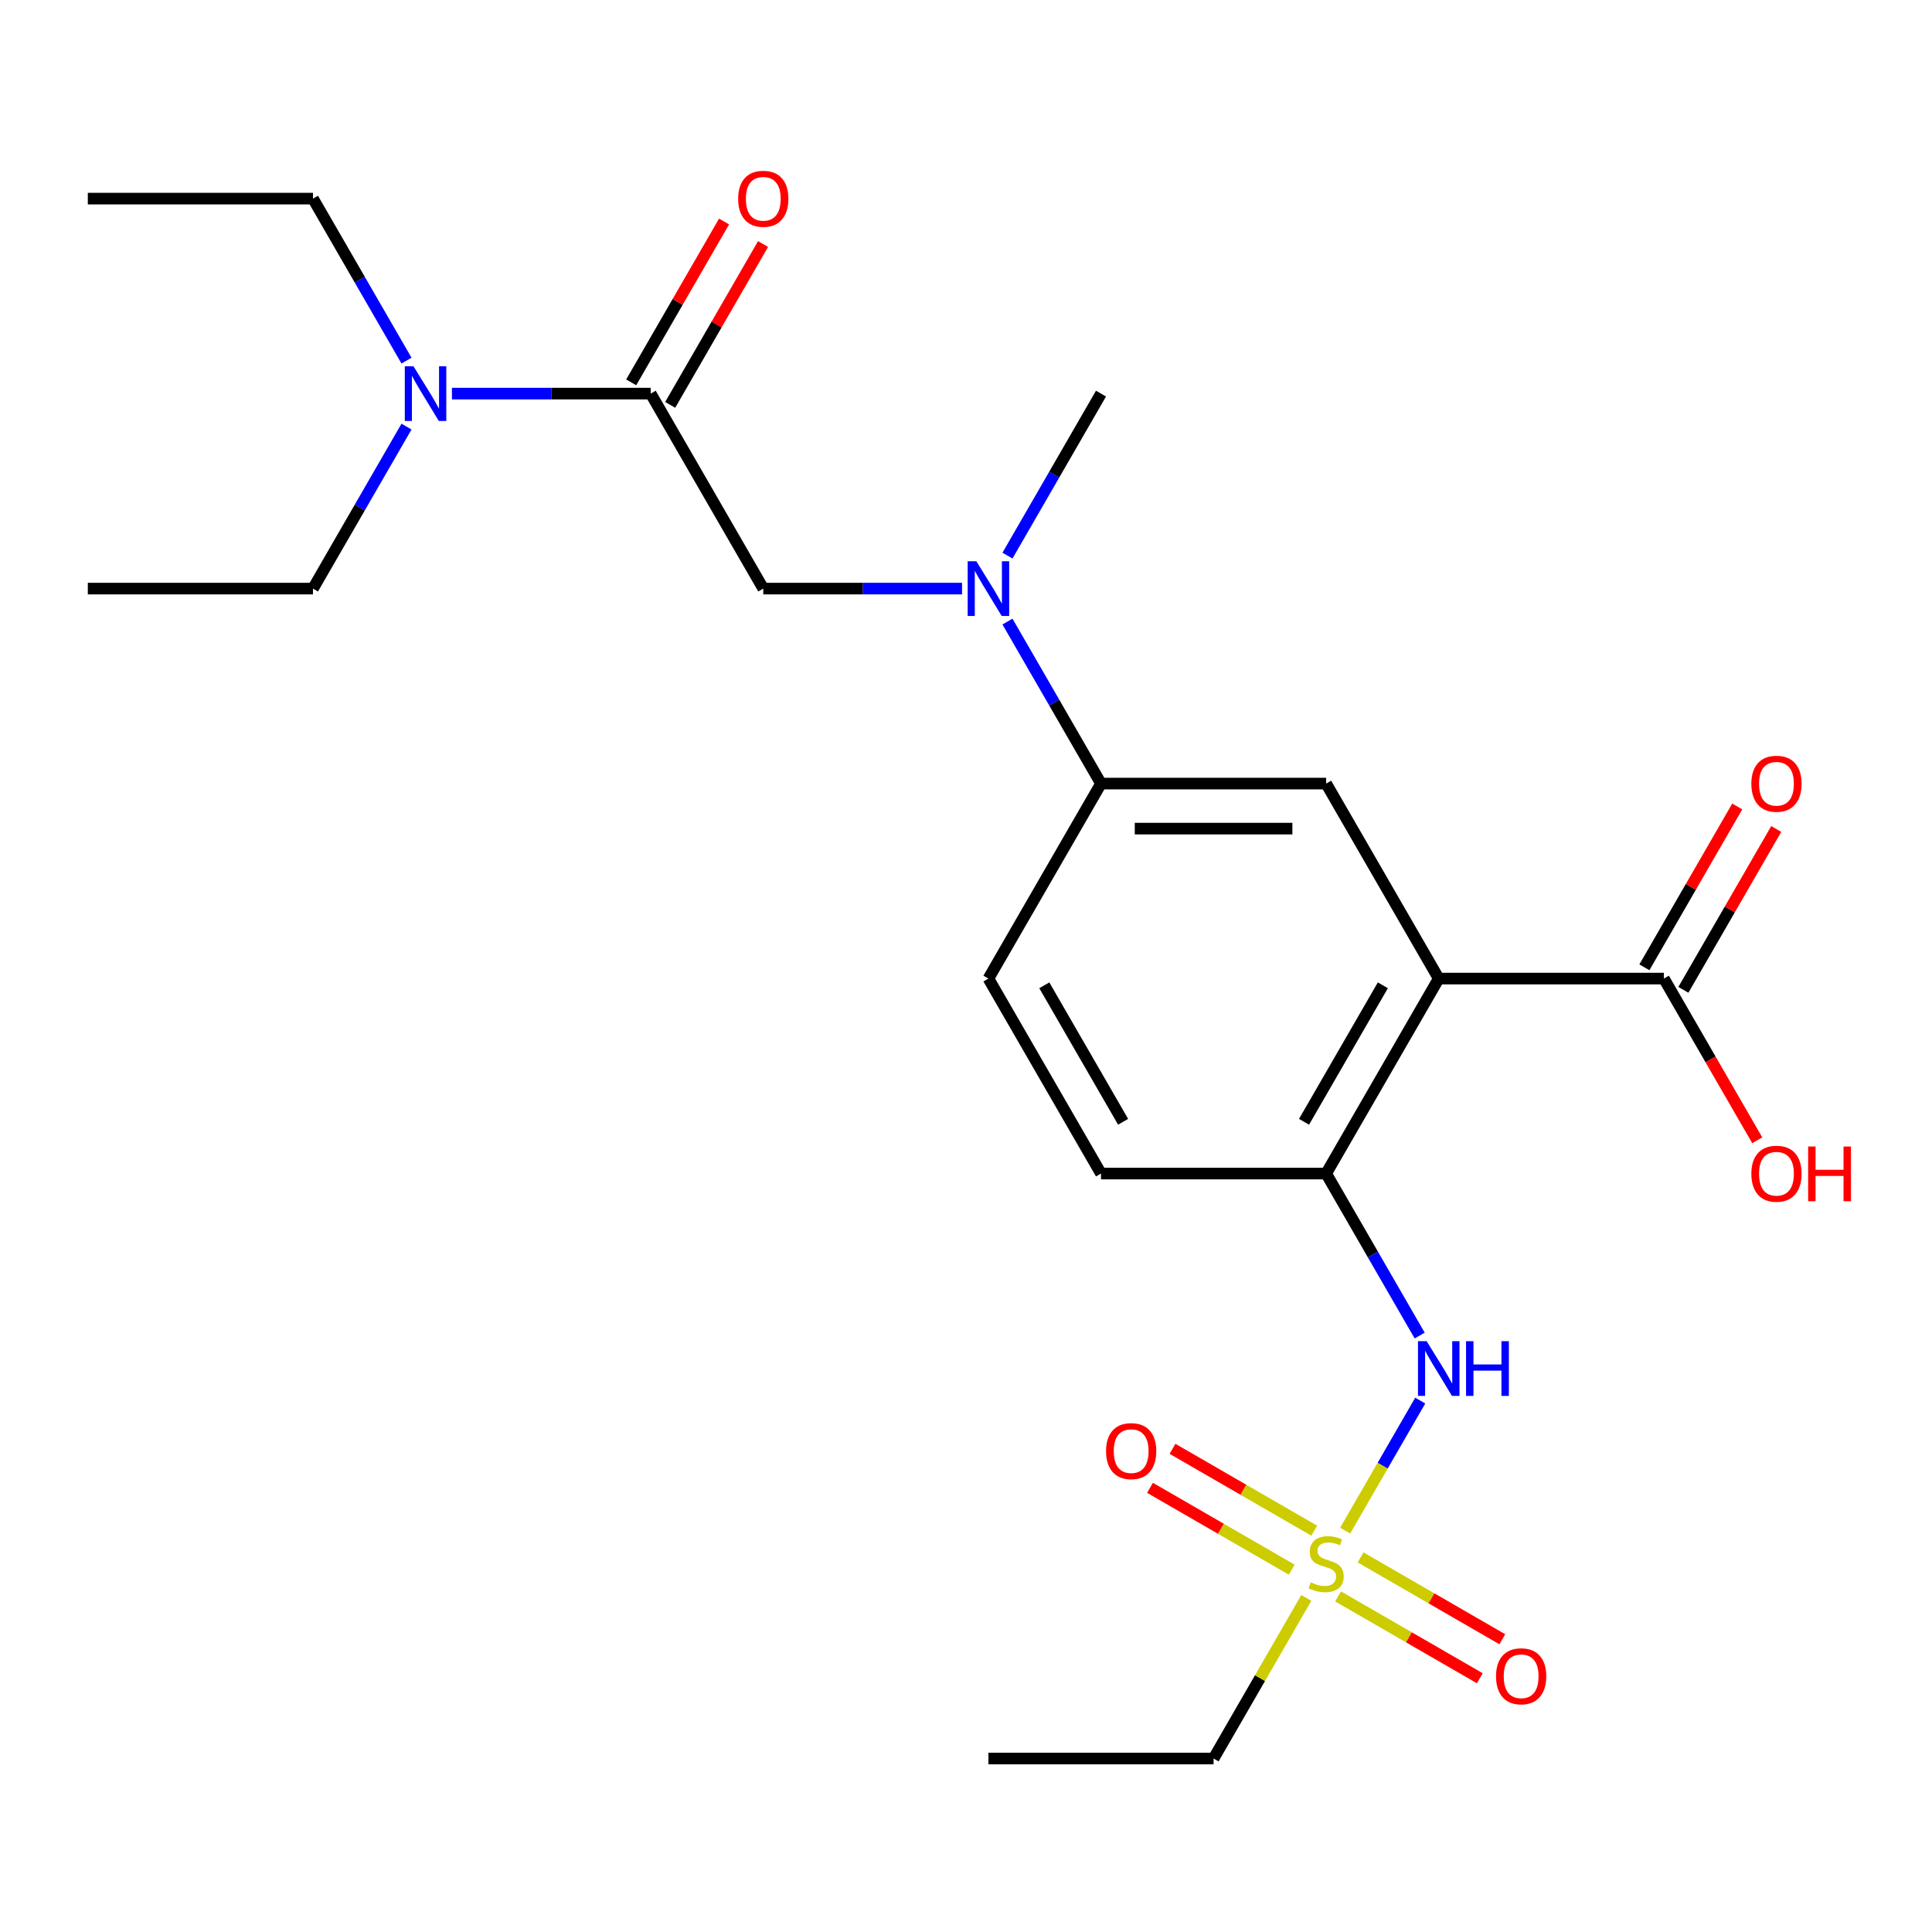 <?xml version='1.0' encoding='iso-8859-1'?>
<svg version='1.1' baseProfile='full'
              xmlns='http://www.w3.org/2000/svg'
                      xmlns:rdkit='http://www.rdkit.org/xml'
                      xmlns:xlink='http://www.w3.org/1999/xlink'
                  xml:space='preserve'
width='1000px' height='1000px' viewBox='0 0 1000 1000'>
<!-- END OF HEADER -->
<rect style='opacity:1.0;fill:#FFFFFF;stroke:none' width='1000' height='1000' x='0' y='0'> </rect>
<path class='bond-2' d='M 696.25,792.251 L 715.681,758.596' style='fill:none;fill-rule:evenodd;stroke:#CCCC00;stroke-width:6px;stroke-linecap:butt;stroke-linejoin:miter;stroke-opacity:1' />
<path class='bond-2' d='M 715.681,758.596 L 735.112,724.941' style='fill:none;fill-rule:evenodd;stroke:#0000FF;stroke-width:6px;stroke-linecap:butt;stroke-linejoin:miter;stroke-opacity:1' />
<path class='bond-9' d='M 680.249,792.268 L 643.567,771.089' style='fill:none;fill-rule:evenodd;stroke:#CCCC00;stroke-width:6px;stroke-linecap:butt;stroke-linejoin:miter;stroke-opacity:1' />
<path class='bond-9' d='M 643.567,771.089 L 606.885,749.91' style='fill:none;fill-rule:evenodd;stroke:#FF0000;stroke-width:6px;stroke-linecap:butt;stroke-linejoin:miter;stroke-opacity:1' />
<path class='bond-9' d='M 668.596,812.453 L 631.913,791.274' style='fill:none;fill-rule:evenodd;stroke:#CCCC00;stroke-width:6px;stroke-linecap:butt;stroke-linejoin:miter;stroke-opacity:1' />
<path class='bond-9' d='M 631.913,791.274 L 595.231,770.096' style='fill:none;fill-rule:evenodd;stroke:#FF0000;stroke-width:6px;stroke-linecap:butt;stroke-linejoin:miter;stroke-opacity:1' />
<path class='bond-10' d='M 692.583,826.301 L 729.265,847.48' style='fill:none;fill-rule:evenodd;stroke:#CCCC00;stroke-width:6px;stroke-linecap:butt;stroke-linejoin:miter;stroke-opacity:1' />
<path class='bond-10' d='M 729.265,847.48 L 765.947,868.658' style='fill:none;fill-rule:evenodd;stroke:#FF0000;stroke-width:6px;stroke-linecap:butt;stroke-linejoin:miter;stroke-opacity:1' />
<path class='bond-10' d='M 704.236,806.116 L 740.919,827.295' style='fill:none;fill-rule:evenodd;stroke:#CCCC00;stroke-width:6px;stroke-linecap:butt;stroke-linejoin:miter;stroke-opacity:1' />
<path class='bond-10' d='M 740.919,827.295 L 777.601,848.473' style='fill:none;fill-rule:evenodd;stroke:#FF0000;stroke-width:6px;stroke-linecap:butt;stroke-linejoin:miter;stroke-opacity:1' />
<path class='bond-16' d='M 676.143,827.078 L 652.145,868.644' style='fill:none;fill-rule:evenodd;stroke:#CCCC00;stroke-width:6px;stroke-linecap:butt;stroke-linejoin:miter;stroke-opacity:1' />
<path class='bond-16' d='M 652.145,868.644 L 628.147,910.21' style='fill:none;fill-rule:evenodd;stroke:#000000;stroke-width:6px;stroke-linecap:butt;stroke-linejoin:miter;stroke-opacity:1' />
<path class='bond-0' d='M 744.685,506.509 L 686.416,607.434' style='fill:none;fill-rule:evenodd;stroke:#000000;stroke-width:6px;stroke-linecap:butt;stroke-linejoin:miter;stroke-opacity:1' />
<path class='bond-0' d='M 715.76,509.994 L 674.971,580.641' style='fill:none;fill-rule:evenodd;stroke:#000000;stroke-width:6px;stroke-linecap:butt;stroke-linejoin:miter;stroke-opacity:1' />
<path class='bond-4' d='M 744.685,506.509 L 686.416,405.583' style='fill:none;fill-rule:evenodd;stroke:#000000;stroke-width:6px;stroke-linecap:butt;stroke-linejoin:miter;stroke-opacity:1' />
<path class='bond-5' d='M 744.685,506.509 L 861.224,506.509' style='fill:none;fill-rule:evenodd;stroke:#000000;stroke-width:6px;stroke-linecap:butt;stroke-linejoin:miter;stroke-opacity:1' />
<path class='bond-1' d='M 686.416,607.434 L 710.622,649.36' style='fill:none;fill-rule:evenodd;stroke:#000000;stroke-width:6px;stroke-linecap:butt;stroke-linejoin:miter;stroke-opacity:1' />
<path class='bond-1' d='M 710.622,649.36 L 734.828,691.286' style='fill:none;fill-rule:evenodd;stroke:#0000FF;stroke-width:6px;stroke-linecap:butt;stroke-linejoin:miter;stroke-opacity:1' />
<path class='bond-13' d='M 686.416,607.434 L 569.878,607.434' style='fill:none;fill-rule:evenodd;stroke:#000000;stroke-width:6px;stroke-linecap:butt;stroke-linejoin:miter;stroke-opacity:1' />
<path class='bond-3' d='M 336.801,203.733 L 395.07,304.658' style='fill:none;fill-rule:evenodd;stroke:#000000;stroke-width:6px;stroke-linecap:butt;stroke-linejoin:miter;stroke-opacity:1' />
<path class='bond-11' d='M 336.801,203.733 L 285.358,203.733' style='fill:none;fill-rule:evenodd;stroke:#000000;stroke-width:6px;stroke-linecap:butt;stroke-linejoin:miter;stroke-opacity:1' />
<path class='bond-11' d='M 285.358,203.733 L 233.916,203.733' style='fill:none;fill-rule:evenodd;stroke:#0000FF;stroke-width:6px;stroke-linecap:butt;stroke-linejoin:miter;stroke-opacity:1' />
<path class='bond-12' d='M 346.893,209.56 L 370.926,167.934' style='fill:none;fill-rule:evenodd;stroke:#000000;stroke-width:6px;stroke-linecap:butt;stroke-linejoin:miter;stroke-opacity:1' />
<path class='bond-12' d='M 370.926,167.934 L 394.959,126.308' style='fill:none;fill-rule:evenodd;stroke:#FF0000;stroke-width:6px;stroke-linecap:butt;stroke-linejoin:miter;stroke-opacity:1' />
<path class='bond-12' d='M 326.708,197.906 L 350.741,156.28' style='fill:none;fill-rule:evenodd;stroke:#000000;stroke-width:6px;stroke-linecap:butt;stroke-linejoin:miter;stroke-opacity:1' />
<path class='bond-12' d='M 350.741,156.28 L 374.774,114.654' style='fill:none;fill-rule:evenodd;stroke:#FF0000;stroke-width:6px;stroke-linecap:butt;stroke-linejoin:miter;stroke-opacity:1' />
<path class='bond-24' d='M 686.416,405.583 L 569.878,405.583' style='fill:none;fill-rule:evenodd;stroke:#000000;stroke-width:6px;stroke-linecap:butt;stroke-linejoin:miter;stroke-opacity:1' />
<path class='bond-24' d='M 668.935,428.891 L 587.358,428.891' style='fill:none;fill-rule:evenodd;stroke:#000000;stroke-width:6px;stroke-linecap:butt;stroke-linejoin:miter;stroke-opacity:1' />
<path class='bond-14' d='M 871.316,512.336 L 895.349,470.71' style='fill:none;fill-rule:evenodd;stroke:#000000;stroke-width:6px;stroke-linecap:butt;stroke-linejoin:miter;stroke-opacity:1' />
<path class='bond-14' d='M 895.349,470.71 L 919.382,429.084' style='fill:none;fill-rule:evenodd;stroke:#FF0000;stroke-width:6px;stroke-linecap:butt;stroke-linejoin:miter;stroke-opacity:1' />
<path class='bond-14' d='M 851.131,500.682 L 875.164,459.056' style='fill:none;fill-rule:evenodd;stroke:#000000;stroke-width:6px;stroke-linecap:butt;stroke-linejoin:miter;stroke-opacity:1' />
<path class='bond-14' d='M 875.164,459.056 L 899.197,417.43' style='fill:none;fill-rule:evenodd;stroke:#FF0000;stroke-width:6px;stroke-linecap:butt;stroke-linejoin:miter;stroke-opacity:1' />
<path class='bond-17' d='M 861.224,506.509 L 885.383,548.355' style='fill:none;fill-rule:evenodd;stroke:#000000;stroke-width:6px;stroke-linecap:butt;stroke-linejoin:miter;stroke-opacity:1' />
<path class='bond-17' d='M 885.383,548.355 L 909.543,590.201' style='fill:none;fill-rule:evenodd;stroke:#FF0000;stroke-width:6px;stroke-linecap:butt;stroke-linejoin:miter;stroke-opacity:1' />
<path class='bond-6' d='M 569.878,405.583 L 511.608,506.509' style='fill:none;fill-rule:evenodd;stroke:#000000;stroke-width:6px;stroke-linecap:butt;stroke-linejoin:miter;stroke-opacity:1' />
<path class='bond-7' d='M 569.878,405.583 L 545.672,363.658' style='fill:none;fill-rule:evenodd;stroke:#000000;stroke-width:6px;stroke-linecap:butt;stroke-linejoin:miter;stroke-opacity:1' />
<path class='bond-7' d='M 545.672,363.658 L 521.466,321.732' style='fill:none;fill-rule:evenodd;stroke:#0000FF;stroke-width:6px;stroke-linecap:butt;stroke-linejoin:miter;stroke-opacity:1' />
<path class='bond-8' d='M 497.955,304.658 L 446.512,304.658' style='fill:none;fill-rule:evenodd;stroke:#0000FF;stroke-width:6px;stroke-linecap:butt;stroke-linejoin:miter;stroke-opacity:1' />
<path class='bond-8' d='M 446.512,304.658 L 395.07,304.658' style='fill:none;fill-rule:evenodd;stroke:#000000;stroke-width:6px;stroke-linecap:butt;stroke-linejoin:miter;stroke-opacity:1' />
<path class='bond-18' d='M 521.466,287.585 L 545.672,245.659' style='fill:none;fill-rule:evenodd;stroke:#0000FF;stroke-width:6px;stroke-linecap:butt;stroke-linejoin:miter;stroke-opacity:1' />
<path class='bond-18' d='M 545.672,245.659 L 569.878,203.733' style='fill:none;fill-rule:evenodd;stroke:#000000;stroke-width:6px;stroke-linecap:butt;stroke-linejoin:miter;stroke-opacity:1' />
<path class='bond-19' d='M 210.405,186.66 L 186.199,144.734' style='fill:none;fill-rule:evenodd;stroke:#0000FF;stroke-width:6px;stroke-linecap:butt;stroke-linejoin:miter;stroke-opacity:1' />
<path class='bond-19' d='M 186.199,144.734 L 161.993,102.808' style='fill:none;fill-rule:evenodd;stroke:#000000;stroke-width:6px;stroke-linecap:butt;stroke-linejoin:miter;stroke-opacity:1' />
<path class='bond-20' d='M 210.405,220.806 L 186.199,262.732' style='fill:none;fill-rule:evenodd;stroke:#0000FF;stroke-width:6px;stroke-linecap:butt;stroke-linejoin:miter;stroke-opacity:1' />
<path class='bond-20' d='M 186.199,262.732 L 161.993,304.658' style='fill:none;fill-rule:evenodd;stroke:#000000;stroke-width:6px;stroke-linecap:butt;stroke-linejoin:miter;stroke-opacity:1' />
<path class='bond-15' d='M 569.878,607.434 L 511.608,506.509' style='fill:none;fill-rule:evenodd;stroke:#000000;stroke-width:6px;stroke-linecap:butt;stroke-linejoin:miter;stroke-opacity:1' />
<path class='bond-15' d='M 581.322,580.641 L 540.534,509.994' style='fill:none;fill-rule:evenodd;stroke:#000000;stroke-width:6px;stroke-linecap:butt;stroke-linejoin:miter;stroke-opacity:1' />
<path class='bond-21' d='M 628.147,910.21 L 511.608,910.21' style='fill:none;fill-rule:evenodd;stroke:#000000;stroke-width:6px;stroke-linecap:butt;stroke-linejoin:miter;stroke-opacity:1' />
<path class='bond-23' d='M 161.993,102.808 L 45.455,102.808' style='fill:none;fill-rule:evenodd;stroke:#000000;stroke-width:6px;stroke-linecap:butt;stroke-linejoin:miter;stroke-opacity:1' />
<path class='bond-22' d='M 161.993,304.658 L 45.455,304.658' style='fill:none;fill-rule:evenodd;stroke:#000000;stroke-width:6px;stroke-linecap:butt;stroke-linejoin:miter;stroke-opacity:1' />
<path  class='atom-0' d='M 678.416 819.004
Q 678.736 819.124, 680.056 819.684
Q 681.376 820.244, 682.816 820.604
Q 684.296 820.924, 685.736 820.924
Q 688.416 820.924, 689.976 819.644
Q 691.536 818.324, 691.536 816.044
Q 691.536 814.484, 690.736 813.524
Q 689.976 812.564, 688.776 812.044
Q 687.576 811.524, 685.576 810.924
Q 683.056 810.164, 681.536 809.444
Q 680.056 808.724, 678.976 807.204
Q 677.936 805.684, 677.936 803.124
Q 677.936 799.564, 680.336 797.364
Q 682.776 795.164, 687.576 795.164
Q 690.856 795.164, 694.576 796.724
L 693.656 799.804
Q 690.256 798.404, 687.696 798.404
Q 684.936 798.404, 683.416 799.564
Q 681.896 800.684, 681.936 802.644
Q 681.936 804.164, 682.696 805.084
Q 683.496 806.004, 684.616 806.524
Q 685.776 807.044, 687.696 807.644
Q 690.256 808.444, 691.776 809.244
Q 693.296 810.044, 694.376 811.684
Q 695.496 813.284, 695.496 816.044
Q 695.496 819.964, 692.856 822.084
Q 690.256 824.164, 685.896 824.164
Q 683.376 824.164, 681.456 823.604
Q 679.576 823.084, 677.336 822.164
L 678.416 819.004
' fill='#CCCC00'/>
<path  class='atom-3' d='M 738.425 694.199
L 747.705 709.199
Q 748.625 710.679, 750.105 713.359
Q 751.585 716.039, 751.665 716.199
L 751.665 694.199
L 755.425 694.199
L 755.425 722.519
L 751.545 722.519
L 741.585 706.119
Q 740.425 704.199, 739.185 701.999
Q 737.985 699.799, 737.625 699.119
L 737.625 722.519
L 733.945 722.519
L 733.945 694.199
L 738.425 694.199
' fill='#0000FF'/>
<path  class='atom-3' d='M 758.825 694.199
L 762.665 694.199
L 762.665 706.239
L 777.145 706.239
L 777.145 694.199
L 780.985 694.199
L 780.985 722.519
L 777.145 722.519
L 777.145 709.439
L 762.665 709.439
L 762.665 722.519
L 758.825 722.519
L 758.825 694.199
' fill='#0000FF'/>
<path  class='atom-8' d='M 505.348 290.498
L 514.628 305.498
Q 515.548 306.978, 517.028 309.658
Q 518.508 312.338, 518.588 312.498
L 518.588 290.498
L 522.348 290.498
L 522.348 318.818
L 518.468 318.818
L 508.508 302.418
Q 507.348 300.498, 506.108 298.298
Q 504.908 296.098, 504.548 295.418
L 504.548 318.818
L 500.868 318.818
L 500.868 290.498
L 505.348 290.498
' fill='#0000FF'/>
<path  class='atom-10' d='M 572.491 751.095
Q 572.491 744.295, 575.851 740.495
Q 579.211 736.695, 585.491 736.695
Q 591.771 736.695, 595.131 740.495
Q 598.491 744.295, 598.491 751.095
Q 598.491 757.975, 595.091 761.895
Q 591.691 765.775, 585.491 765.775
Q 579.251 765.775, 575.851 761.895
Q 572.491 758.015, 572.491 751.095
M 585.491 762.575
Q 589.811 762.575, 592.131 759.695
Q 594.491 756.775, 594.491 751.095
Q 594.491 745.535, 592.131 742.735
Q 589.811 739.895, 585.491 739.895
Q 581.171 739.895, 578.811 742.695
Q 576.491 745.495, 576.491 751.095
Q 576.491 756.815, 578.811 759.695
Q 581.171 762.575, 585.491 762.575
' fill='#FF0000'/>
<path  class='atom-11' d='M 774.341 867.634
Q 774.341 860.834, 777.701 857.034
Q 781.061 853.234, 787.341 853.234
Q 793.621 853.234, 796.981 857.034
Q 800.341 860.834, 800.341 867.634
Q 800.341 874.514, 796.941 878.434
Q 793.541 882.314, 787.341 882.314
Q 781.101 882.314, 777.701 878.434
Q 774.341 874.554, 774.341 867.634
M 787.341 879.114
Q 791.661 879.114, 793.981 876.234
Q 796.341 873.314, 796.341 867.634
Q 796.341 862.074, 793.981 859.274
Q 791.661 856.434, 787.341 856.434
Q 783.021 856.434, 780.661 859.234
Q 778.341 862.034, 778.341 867.634
Q 778.341 873.354, 780.661 876.234
Q 783.021 879.114, 787.341 879.114
' fill='#FF0000'/>
<path  class='atom-12' d='M 214.002 189.573
L 223.282 204.573
Q 224.202 206.053, 225.682 208.733
Q 227.162 211.413, 227.242 211.573
L 227.242 189.573
L 231.002 189.573
L 231.002 217.893
L 227.122 217.893
L 217.162 201.493
Q 216.002 199.573, 214.762 197.373
Q 213.562 195.173, 213.202 194.493
L 213.202 217.893
L 209.522 217.893
L 209.522 189.573
L 214.002 189.573
' fill='#0000FF'/>
<path  class='atom-13' d='M 382.07 102.888
Q 382.07 96.088, 385.43 92.288
Q 388.79 88.488, 395.07 88.488
Q 401.35 88.488, 404.71 92.288
Q 408.07 96.088, 408.07 102.888
Q 408.07 109.768, 404.67 113.688
Q 401.27 117.568, 395.07 117.568
Q 388.83 117.568, 385.43 113.688
Q 382.07 109.808, 382.07 102.888
M 395.07 114.368
Q 399.39 114.368, 401.71 111.488
Q 404.07 108.568, 404.07 102.888
Q 404.07 97.328, 401.71 94.528
Q 399.39 91.688, 395.07 91.688
Q 390.75 91.688, 388.39 94.488
Q 386.07 97.288, 386.07 102.888
Q 386.07 108.608, 388.39 111.488
Q 390.75 114.368, 395.07 114.368
' fill='#FF0000'/>
<path  class='atom-15' d='M 906.493 405.663
Q 906.493 398.863, 909.853 395.063
Q 913.213 391.263, 919.493 391.263
Q 925.773 391.263, 929.133 395.063
Q 932.493 398.863, 932.493 405.663
Q 932.493 412.543, 929.093 416.463
Q 925.693 420.343, 919.493 420.343
Q 913.253 420.343, 909.853 416.463
Q 906.493 412.583, 906.493 405.663
M 919.493 417.143
Q 923.813 417.143, 926.133 414.263
Q 928.493 411.343, 928.493 405.663
Q 928.493 400.103, 926.133 397.303
Q 923.813 394.463, 919.493 394.463
Q 915.173 394.463, 912.813 397.263
Q 910.493 400.063, 910.493 405.663
Q 910.493 411.383, 912.813 414.263
Q 915.173 417.143, 919.493 417.143
' fill='#FF0000'/>
<path  class='atom-18' d='M 906.493 607.514
Q 906.493 600.714, 909.853 596.914
Q 913.213 593.114, 919.493 593.114
Q 925.773 593.114, 929.133 596.914
Q 932.493 600.714, 932.493 607.514
Q 932.493 614.394, 929.093 618.314
Q 925.693 622.194, 919.493 622.194
Q 913.253 622.194, 909.853 618.314
Q 906.493 614.434, 906.493 607.514
M 919.493 618.994
Q 923.813 618.994, 926.133 616.114
Q 928.493 613.194, 928.493 607.514
Q 928.493 601.954, 926.133 599.154
Q 923.813 596.314, 919.493 596.314
Q 915.173 596.314, 912.813 599.114
Q 910.493 601.914, 910.493 607.514
Q 910.493 613.234, 912.813 616.114
Q 915.173 618.994, 919.493 618.994
' fill='#FF0000'/>
<path  class='atom-18' d='M 935.893 593.434
L 939.733 593.434
L 939.733 605.474
L 954.213 605.474
L 954.213 593.434
L 958.053 593.434
L 958.053 621.754
L 954.213 621.754
L 954.213 608.674
L 939.733 608.674
L 939.733 621.754
L 935.893 621.754
L 935.893 593.434
' fill='#FF0000'/>
</svg>

